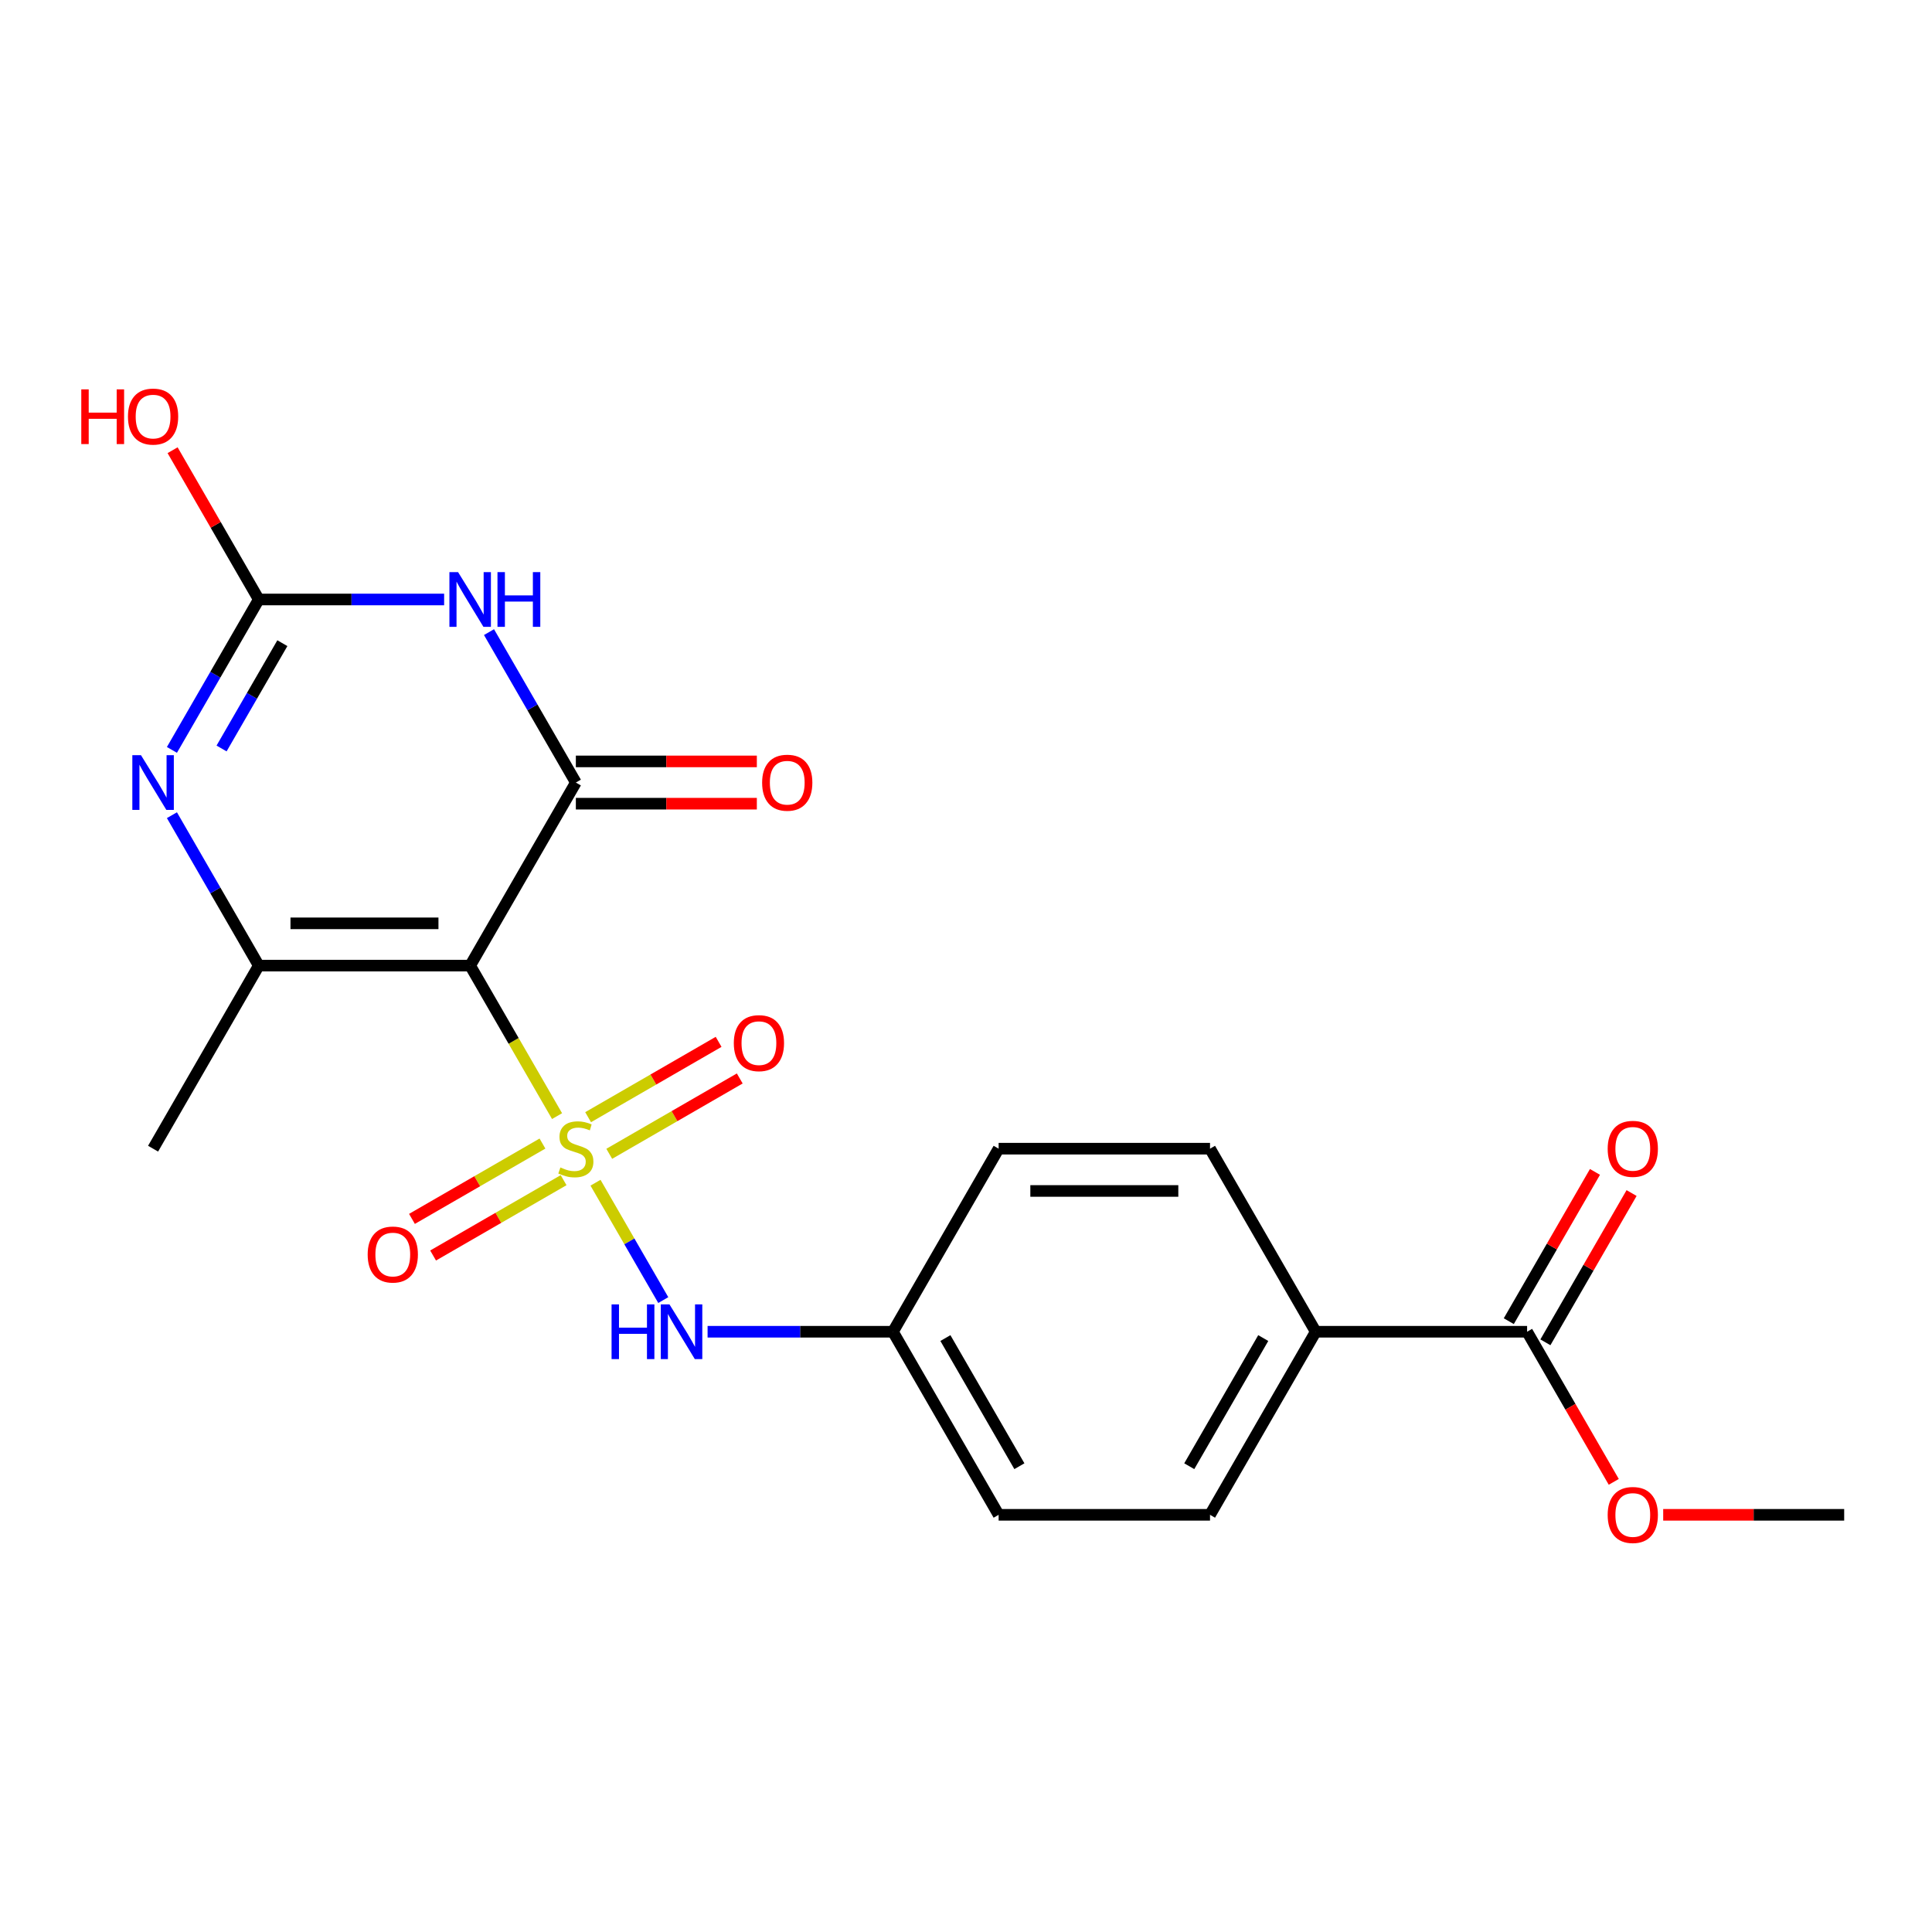 <?xml version='1.0' encoding='iso-8859-1'?>
<svg version='1.1' baseProfile='full'
              xmlns='http://www.w3.org/2000/svg'
                      xmlns:rdkit='http://www.rdkit.org/xml'
                      xmlns:xlink='http://www.w3.org/1999/xlink'
                  xml:space='preserve'
width='1000px' height='1000px' viewBox='0 0 1000 1000'>
<!-- END OF HEADER -->
<rect style='opacity:1.0;fill:#FFFFFF;stroke:none' width='1000' height='1000' x='0' y='0'> </rect>
<path class='bond-0' d='M 288.331,577.7 L 265.843,538.75' style='fill:none;fill-rule:evenodd;stroke:#CCCC00;stroke-width:6px;stroke-linecap:butt;stroke-linejoin:miter;stroke-opacity:1' />
<path class='bond-0' d='M 265.843,538.75 L 243.355,499.8' style='fill:none;fill-rule:evenodd;stroke:#000000;stroke-width:6px;stroke-linecap:butt;stroke-linejoin:miter;stroke-opacity:1' />
<path class='bond-6' d='M 308.233,612.171 L 325.77,642.547' style='fill:none;fill-rule:evenodd;stroke:#CCCC00;stroke-width:6px;stroke-linecap:butt;stroke-linejoin:miter;stroke-opacity:1' />
<path class='bond-6' d='M 325.77,642.547 L 343.308,672.924' style='fill:none;fill-rule:evenodd;stroke:#0000FF;stroke-width:6px;stroke-linecap:butt;stroke-linejoin:miter;stroke-opacity:1' />
<path class='bond-7' d='M 280.776,591.901 L 247.004,611.4' style='fill:none;fill-rule:evenodd;stroke:#CCCC00;stroke-width:6px;stroke-linecap:butt;stroke-linejoin:miter;stroke-opacity:1' />
<path class='bond-7' d='M 247.004,611.4 L 213.231,630.899' style='fill:none;fill-rule:evenodd;stroke:#FF0000;stroke-width:6px;stroke-linecap:butt;stroke-linejoin:miter;stroke-opacity:1' />
<path class='bond-7' d='M 291.718,610.852 L 257.945,630.351' style='fill:none;fill-rule:evenodd;stroke:#CCCC00;stroke-width:6px;stroke-linecap:butt;stroke-linejoin:miter;stroke-opacity:1' />
<path class='bond-7' d='M 257.945,630.351 L 224.172,649.85' style='fill:none;fill-rule:evenodd;stroke:#FF0000;stroke-width:6px;stroke-linecap:butt;stroke-linejoin:miter;stroke-opacity:1' />
<path class='bond-8' d='M 315.348,597.209 L 349.121,577.71' style='fill:none;fill-rule:evenodd;stroke:#CCCC00;stroke-width:6px;stroke-linecap:butt;stroke-linejoin:miter;stroke-opacity:1' />
<path class='bond-8' d='M 349.121,577.71 L 382.894,558.212' style='fill:none;fill-rule:evenodd;stroke:#FF0000;stroke-width:6px;stroke-linecap:butt;stroke-linejoin:miter;stroke-opacity:1' />
<path class='bond-8' d='M 304.407,578.258 L 338.18,558.759' style='fill:none;fill-rule:evenodd;stroke:#CCCC00;stroke-width:6px;stroke-linecap:butt;stroke-linejoin:miter;stroke-opacity:1' />
<path class='bond-8' d='M 338.18,558.759 L 371.953,539.261' style='fill:none;fill-rule:evenodd;stroke:#FF0000;stroke-width:6px;stroke-linecap:butt;stroke-linejoin:miter;stroke-opacity:1' />
<path class='bond-1' d='M 243.355,499.8 L 298.062,405.045' style='fill:none;fill-rule:evenodd;stroke:#000000;stroke-width:6px;stroke-linecap:butt;stroke-linejoin:miter;stroke-opacity:1' />
<path class='bond-3' d='M 243.355,499.8 L 133.942,499.8' style='fill:none;fill-rule:evenodd;stroke:#000000;stroke-width:6px;stroke-linecap:butt;stroke-linejoin:miter;stroke-opacity:1' />
<path class='bond-3' d='M 226.943,477.917 L 150.354,477.917' style='fill:none;fill-rule:evenodd;stroke:#000000;stroke-width:6px;stroke-linecap:butt;stroke-linejoin:miter;stroke-opacity:1' />
<path class='bond-2' d='M 298.062,405.045 L 275.586,366.115' style='fill:none;fill-rule:evenodd;stroke:#000000;stroke-width:6px;stroke-linecap:butt;stroke-linejoin:miter;stroke-opacity:1' />
<path class='bond-2' d='M 275.586,366.115 L 253.11,327.185' style='fill:none;fill-rule:evenodd;stroke:#0000FF;stroke-width:6px;stroke-linecap:butt;stroke-linejoin:miter;stroke-opacity:1' />
<path class='bond-10' d='M 298.062,415.986 L 344.902,415.986' style='fill:none;fill-rule:evenodd;stroke:#000000;stroke-width:6px;stroke-linecap:butt;stroke-linejoin:miter;stroke-opacity:1' />
<path class='bond-10' d='M 344.902,415.986 L 391.741,415.986' style='fill:none;fill-rule:evenodd;stroke:#FF0000;stroke-width:6px;stroke-linecap:butt;stroke-linejoin:miter;stroke-opacity:1' />
<path class='bond-10' d='M 298.062,394.103 L 344.902,394.103' style='fill:none;fill-rule:evenodd;stroke:#000000;stroke-width:6px;stroke-linecap:butt;stroke-linejoin:miter;stroke-opacity:1' />
<path class='bond-10' d='M 344.902,394.103 L 391.741,394.103' style='fill:none;fill-rule:evenodd;stroke:#FF0000;stroke-width:6px;stroke-linecap:butt;stroke-linejoin:miter;stroke-opacity:1' />
<path class='bond-23' d='M 229.88,310.29 L 181.911,310.29' style='fill:none;fill-rule:evenodd;stroke:#0000FF;stroke-width:6px;stroke-linecap:butt;stroke-linejoin:miter;stroke-opacity:1' />
<path class='bond-23' d='M 181.911,310.29 L 133.942,310.29' style='fill:none;fill-rule:evenodd;stroke:#000000;stroke-width:6px;stroke-linecap:butt;stroke-linejoin:miter;stroke-opacity:1' />
<path class='bond-4' d='M 133.942,499.8 L 111.465,460.87' style='fill:none;fill-rule:evenodd;stroke:#000000;stroke-width:6px;stroke-linecap:butt;stroke-linejoin:miter;stroke-opacity:1' />
<path class='bond-4' d='M 111.465,460.87 L 88.989,421.94' style='fill:none;fill-rule:evenodd;stroke:#0000FF;stroke-width:6px;stroke-linecap:butt;stroke-linejoin:miter;stroke-opacity:1' />
<path class='bond-17' d='M 133.942,499.8 L 79.235,594.555' style='fill:none;fill-rule:evenodd;stroke:#000000;stroke-width:6px;stroke-linecap:butt;stroke-linejoin:miter;stroke-opacity:1' />
<path class='bond-5' d='M 88.989,388.149 L 111.465,349.22' style='fill:none;fill-rule:evenodd;stroke:#0000FF;stroke-width:6px;stroke-linecap:butt;stroke-linejoin:miter;stroke-opacity:1' />
<path class='bond-5' d='M 111.465,349.22 L 133.942,310.29' style='fill:none;fill-rule:evenodd;stroke:#000000;stroke-width:6px;stroke-linecap:butt;stroke-linejoin:miter;stroke-opacity:1' />
<path class='bond-5' d='M 114.683,387.412 L 130.416,360.161' style='fill:none;fill-rule:evenodd;stroke:#0000FF;stroke-width:6px;stroke-linecap:butt;stroke-linejoin:miter;stroke-opacity:1' />
<path class='bond-5' d='M 130.416,360.161 L 146.15,332.91' style='fill:none;fill-rule:evenodd;stroke:#000000;stroke-width:6px;stroke-linecap:butt;stroke-linejoin:miter;stroke-opacity:1' />
<path class='bond-14' d='M 133.942,310.29 L 111.639,271.66' style='fill:none;fill-rule:evenodd;stroke:#000000;stroke-width:6px;stroke-linecap:butt;stroke-linejoin:miter;stroke-opacity:1' />
<path class='bond-14' d='M 111.639,271.66 L 89.336,233.03' style='fill:none;fill-rule:evenodd;stroke:#FF0000;stroke-width:6px;stroke-linecap:butt;stroke-linejoin:miter;stroke-opacity:1' />
<path class='bond-13' d='M 366.245,689.31 L 414.214,689.31' style='fill:none;fill-rule:evenodd;stroke:#0000FF;stroke-width:6px;stroke-linecap:butt;stroke-linejoin:miter;stroke-opacity:1' />
<path class='bond-13' d='M 414.214,689.31 L 462.183,689.31' style='fill:none;fill-rule:evenodd;stroke:#000000;stroke-width:6px;stroke-linecap:butt;stroke-linejoin:miter;stroke-opacity:1' />
<path class='bond-9' d='M 790.425,689.31 L 681.011,689.31' style='fill:none;fill-rule:evenodd;stroke:#000000;stroke-width:6px;stroke-linecap:butt;stroke-linejoin:miter;stroke-opacity:1' />
<path class='bond-12' d='M 799.9,694.781 L 822.203,656.151' style='fill:none;fill-rule:evenodd;stroke:#000000;stroke-width:6px;stroke-linecap:butt;stroke-linejoin:miter;stroke-opacity:1' />
<path class='bond-12' d='M 822.203,656.151 L 844.506,617.521' style='fill:none;fill-rule:evenodd;stroke:#FF0000;stroke-width:6px;stroke-linecap:butt;stroke-linejoin:miter;stroke-opacity:1' />
<path class='bond-12' d='M 780.949,683.84 L 803.252,645.21' style='fill:none;fill-rule:evenodd;stroke:#000000;stroke-width:6px;stroke-linecap:butt;stroke-linejoin:miter;stroke-opacity:1' />
<path class='bond-12' d='M 803.252,645.21 L 825.555,606.58' style='fill:none;fill-rule:evenodd;stroke:#FF0000;stroke-width:6px;stroke-linecap:butt;stroke-linejoin:miter;stroke-opacity:1' />
<path class='bond-18' d='M 790.425,689.31 L 812.855,728.16' style='fill:none;fill-rule:evenodd;stroke:#000000;stroke-width:6px;stroke-linecap:butt;stroke-linejoin:miter;stroke-opacity:1' />
<path class='bond-18' d='M 812.855,728.16 L 835.285,767.01' style='fill:none;fill-rule:evenodd;stroke:#FF0000;stroke-width:6px;stroke-linecap:butt;stroke-linejoin:miter;stroke-opacity:1' />
<path class='bond-11' d='M 681.011,689.31 L 626.304,784.066' style='fill:none;fill-rule:evenodd;stroke:#000000;stroke-width:6px;stroke-linecap:butt;stroke-linejoin:miter;stroke-opacity:1' />
<path class='bond-11' d='M 653.854,692.582 L 615.559,758.911' style='fill:none;fill-rule:evenodd;stroke:#000000;stroke-width:6px;stroke-linecap:butt;stroke-linejoin:miter;stroke-opacity:1' />
<path class='bond-22' d='M 681.011,689.31 L 626.304,594.555' style='fill:none;fill-rule:evenodd;stroke:#000000;stroke-width:6px;stroke-linecap:butt;stroke-linejoin:miter;stroke-opacity:1' />
<path class='bond-19' d='M 462.183,689.31 L 516.89,594.555' style='fill:none;fill-rule:evenodd;stroke:#000000;stroke-width:6px;stroke-linecap:butt;stroke-linejoin:miter;stroke-opacity:1' />
<path class='bond-20' d='M 462.183,689.31 L 516.89,784.066' style='fill:none;fill-rule:evenodd;stroke:#000000;stroke-width:6px;stroke-linecap:butt;stroke-linejoin:miter;stroke-opacity:1' />
<path class='bond-20' d='M 489.34,692.582 L 527.635,758.911' style='fill:none;fill-rule:evenodd;stroke:#000000;stroke-width:6px;stroke-linecap:butt;stroke-linejoin:miter;stroke-opacity:1' />
<path class='bond-15' d='M 626.304,784.066 L 516.89,784.066' style='fill:none;fill-rule:evenodd;stroke:#000000;stroke-width:6px;stroke-linecap:butt;stroke-linejoin:miter;stroke-opacity:1' />
<path class='bond-16' d='M 626.304,594.555 L 516.89,594.555' style='fill:none;fill-rule:evenodd;stroke:#000000;stroke-width:6px;stroke-linecap:butt;stroke-linejoin:miter;stroke-opacity:1' />
<path class='bond-16' d='M 609.892,616.438 L 533.302,616.438' style='fill:none;fill-rule:evenodd;stroke:#000000;stroke-width:6px;stroke-linecap:butt;stroke-linejoin:miter;stroke-opacity:1' />
<path class='bond-21' d='M 860.867,784.066 L 907.706,784.066' style='fill:none;fill-rule:evenodd;stroke:#FF0000;stroke-width:6px;stroke-linecap:butt;stroke-linejoin:miter;stroke-opacity:1' />
<path class='bond-21' d='M 907.706,784.066 L 954.545,784.066' style='fill:none;fill-rule:evenodd;stroke:#000000;stroke-width:6px;stroke-linecap:butt;stroke-linejoin:miter;stroke-opacity:1' />
<path  class='atom-0' d='M 290.062 604.275
Q 290.382 604.395, 291.702 604.955
Q 293.022 605.515, 294.462 605.875
Q 295.942 606.195, 297.382 606.195
Q 300.062 606.195, 301.622 604.915
Q 303.182 603.595, 303.182 601.315
Q 303.182 599.755, 302.382 598.795
Q 301.622 597.835, 300.422 597.315
Q 299.222 596.795, 297.222 596.195
Q 294.702 595.435, 293.182 594.715
Q 291.702 593.995, 290.622 592.475
Q 289.582 590.955, 289.582 588.395
Q 289.582 584.835, 291.982 582.635
Q 294.422 580.435, 299.222 580.435
Q 302.502 580.435, 306.222 581.995
L 305.302 585.075
Q 301.902 583.675, 299.342 583.675
Q 296.582 583.675, 295.062 584.835
Q 293.542 585.955, 293.582 587.915
Q 293.582 589.435, 294.342 590.355
Q 295.142 591.275, 296.262 591.795
Q 297.422 592.315, 299.342 592.915
Q 301.902 593.715, 303.422 594.515
Q 304.942 595.315, 306.022 596.955
Q 307.142 598.555, 307.142 601.315
Q 307.142 605.235, 304.502 607.355
Q 301.902 609.435, 297.542 609.435
Q 295.022 609.435, 293.102 608.875
Q 291.222 608.355, 288.982 607.435
L 290.062 604.275
' fill='#CCCC00'/>
<path  class='atom-3' d='M 237.095 296.13
L 246.375 311.13
Q 247.295 312.61, 248.775 315.29
Q 250.255 317.97, 250.335 318.13
L 250.335 296.13
L 254.095 296.13
L 254.095 324.45
L 250.215 324.45
L 240.255 308.05
Q 239.095 306.13, 237.855 303.93
Q 236.655 301.73, 236.295 301.05
L 236.295 324.45
L 232.615 324.45
L 232.615 296.13
L 237.095 296.13
' fill='#0000FF'/>
<path  class='atom-3' d='M 257.495 296.13
L 261.335 296.13
L 261.335 308.17
L 275.815 308.17
L 275.815 296.13
L 279.655 296.13
L 279.655 324.45
L 275.815 324.45
L 275.815 311.37
L 261.335 311.37
L 261.335 324.45
L 257.495 324.45
L 257.495 296.13
' fill='#0000FF'/>
<path  class='atom-5' d='M 72.975 390.885
L 82.255 405.885
Q 83.175 407.365, 84.655 410.045
Q 86.135 412.725, 86.215 412.885
L 86.215 390.885
L 89.975 390.885
L 89.975 419.205
L 86.095 419.205
L 76.135 402.805
Q 74.975 400.885, 73.735 398.685
Q 72.535 396.485, 72.175 395.805
L 72.175 419.205
L 68.495 419.205
L 68.495 390.885
L 72.975 390.885
' fill='#0000FF'/>
<path  class='atom-7' d='M 316.549 675.15
L 320.389 675.15
L 320.389 687.19
L 334.869 687.19
L 334.869 675.15
L 338.709 675.15
L 338.709 703.47
L 334.869 703.47
L 334.869 690.39
L 320.389 690.39
L 320.389 703.47
L 316.549 703.47
L 316.549 675.15
' fill='#0000FF'/>
<path  class='atom-7' d='M 346.509 675.15
L 355.789 690.15
Q 356.709 691.63, 358.189 694.31
Q 359.669 696.99, 359.749 697.15
L 359.749 675.15
L 363.509 675.15
L 363.509 703.47
L 359.629 703.47
L 349.669 687.07
Q 348.509 685.15, 347.269 682.95
Q 346.069 680.75, 345.709 680.07
L 345.709 703.47
L 342.029 703.47
L 342.029 675.15
L 346.509 675.15
' fill='#0000FF'/>
<path  class='atom-8' d='M 190.307 649.342
Q 190.307 642.542, 193.667 638.742
Q 197.027 634.942, 203.307 634.942
Q 209.587 634.942, 212.947 638.742
Q 216.307 642.542, 216.307 649.342
Q 216.307 656.222, 212.907 660.142
Q 209.507 664.022, 203.307 664.022
Q 197.067 664.022, 193.667 660.142
Q 190.307 656.262, 190.307 649.342
M 203.307 660.822
Q 207.627 660.822, 209.947 657.942
Q 212.307 655.022, 212.307 649.342
Q 212.307 643.782, 209.947 640.982
Q 207.627 638.142, 203.307 638.142
Q 198.987 638.142, 196.627 640.942
Q 194.307 643.742, 194.307 649.342
Q 194.307 655.062, 196.627 657.942
Q 198.987 660.822, 203.307 660.822
' fill='#FF0000'/>
<path  class='atom-9' d='M 379.818 539.928
Q 379.818 533.128, 383.178 529.328
Q 386.538 525.528, 392.818 525.528
Q 399.098 525.528, 402.458 529.328
Q 405.818 533.128, 405.818 539.928
Q 405.818 546.808, 402.418 550.728
Q 399.018 554.608, 392.818 554.608
Q 386.578 554.608, 383.178 550.728
Q 379.818 546.848, 379.818 539.928
M 392.818 551.408
Q 397.138 551.408, 399.458 548.528
Q 401.818 545.608, 401.818 539.928
Q 401.818 534.368, 399.458 531.568
Q 397.138 528.728, 392.818 528.728
Q 388.498 528.728, 386.138 531.528
Q 383.818 534.328, 383.818 539.928
Q 383.818 545.648, 386.138 548.528
Q 388.498 551.408, 392.818 551.408
' fill='#FF0000'/>
<path  class='atom-11' d='M 394.476 405.125
Q 394.476 398.325, 397.836 394.525
Q 401.196 390.725, 407.476 390.725
Q 413.756 390.725, 417.116 394.525
Q 420.476 398.325, 420.476 405.125
Q 420.476 412.005, 417.076 415.925
Q 413.676 419.805, 407.476 419.805
Q 401.236 419.805, 397.836 415.925
Q 394.476 412.045, 394.476 405.125
M 407.476 416.605
Q 411.796 416.605, 414.116 413.725
Q 416.476 410.805, 416.476 405.125
Q 416.476 399.565, 414.116 396.765
Q 411.796 393.925, 407.476 393.925
Q 403.156 393.925, 400.796 396.725
Q 398.476 399.525, 398.476 405.125
Q 398.476 410.845, 400.796 413.725
Q 403.156 416.605, 407.476 416.605
' fill='#FF0000'/>
<path  class='atom-13' d='M 832.132 594.635
Q 832.132 587.835, 835.492 584.035
Q 838.852 580.235, 845.132 580.235
Q 851.412 580.235, 854.772 584.035
Q 858.132 587.835, 858.132 594.635
Q 858.132 601.515, 854.732 605.435
Q 851.332 609.315, 845.132 609.315
Q 838.892 609.315, 835.492 605.435
Q 832.132 601.555, 832.132 594.635
M 845.132 606.115
Q 849.452 606.115, 851.772 603.235
Q 854.132 600.315, 854.132 594.635
Q 854.132 589.075, 851.772 586.275
Q 849.452 583.435, 845.132 583.435
Q 840.812 583.435, 838.452 586.235
Q 836.132 589.035, 836.132 594.635
Q 836.132 600.355, 838.452 603.235
Q 840.812 606.115, 845.132 606.115
' fill='#FF0000'/>
<path  class='atom-15' d='M 42.075 201.535
L 45.915 201.535
L 45.915 213.575
L 60.395 213.575
L 60.395 201.535
L 64.235 201.535
L 64.235 229.855
L 60.395 229.855
L 60.395 216.775
L 45.915 216.775
L 45.915 229.855
L 42.075 229.855
L 42.075 201.535
' fill='#FF0000'/>
<path  class='atom-15' d='M 66.235 215.615
Q 66.235 208.815, 69.595 205.015
Q 72.955 201.215, 79.235 201.215
Q 85.515 201.215, 88.875 205.015
Q 92.235 208.815, 92.235 215.615
Q 92.235 222.495, 88.835 226.415
Q 85.435 230.295, 79.235 230.295
Q 72.995 230.295, 69.595 226.415
Q 66.235 222.535, 66.235 215.615
M 79.235 227.095
Q 83.555 227.095, 85.875 224.215
Q 88.235 221.295, 88.235 215.615
Q 88.235 210.055, 85.875 207.255
Q 83.555 204.415, 79.235 204.415
Q 74.915 204.415, 72.555 207.215
Q 70.235 210.015, 70.235 215.615
Q 70.235 221.335, 72.555 224.215
Q 74.915 227.095, 79.235 227.095
' fill='#FF0000'/>
<path  class='atom-19' d='M 832.132 784.146
Q 832.132 777.346, 835.492 773.546
Q 838.852 769.746, 845.132 769.746
Q 851.412 769.746, 854.772 773.546
Q 858.132 777.346, 858.132 784.146
Q 858.132 791.026, 854.732 794.946
Q 851.332 798.826, 845.132 798.826
Q 838.892 798.826, 835.492 794.946
Q 832.132 791.066, 832.132 784.146
M 845.132 795.626
Q 849.452 795.626, 851.772 792.746
Q 854.132 789.826, 854.132 784.146
Q 854.132 778.586, 851.772 775.786
Q 849.452 772.946, 845.132 772.946
Q 840.812 772.946, 838.452 775.746
Q 836.132 778.546, 836.132 784.146
Q 836.132 789.866, 838.452 792.746
Q 840.812 795.626, 845.132 795.626
' fill='#FF0000'/>
</svg>
